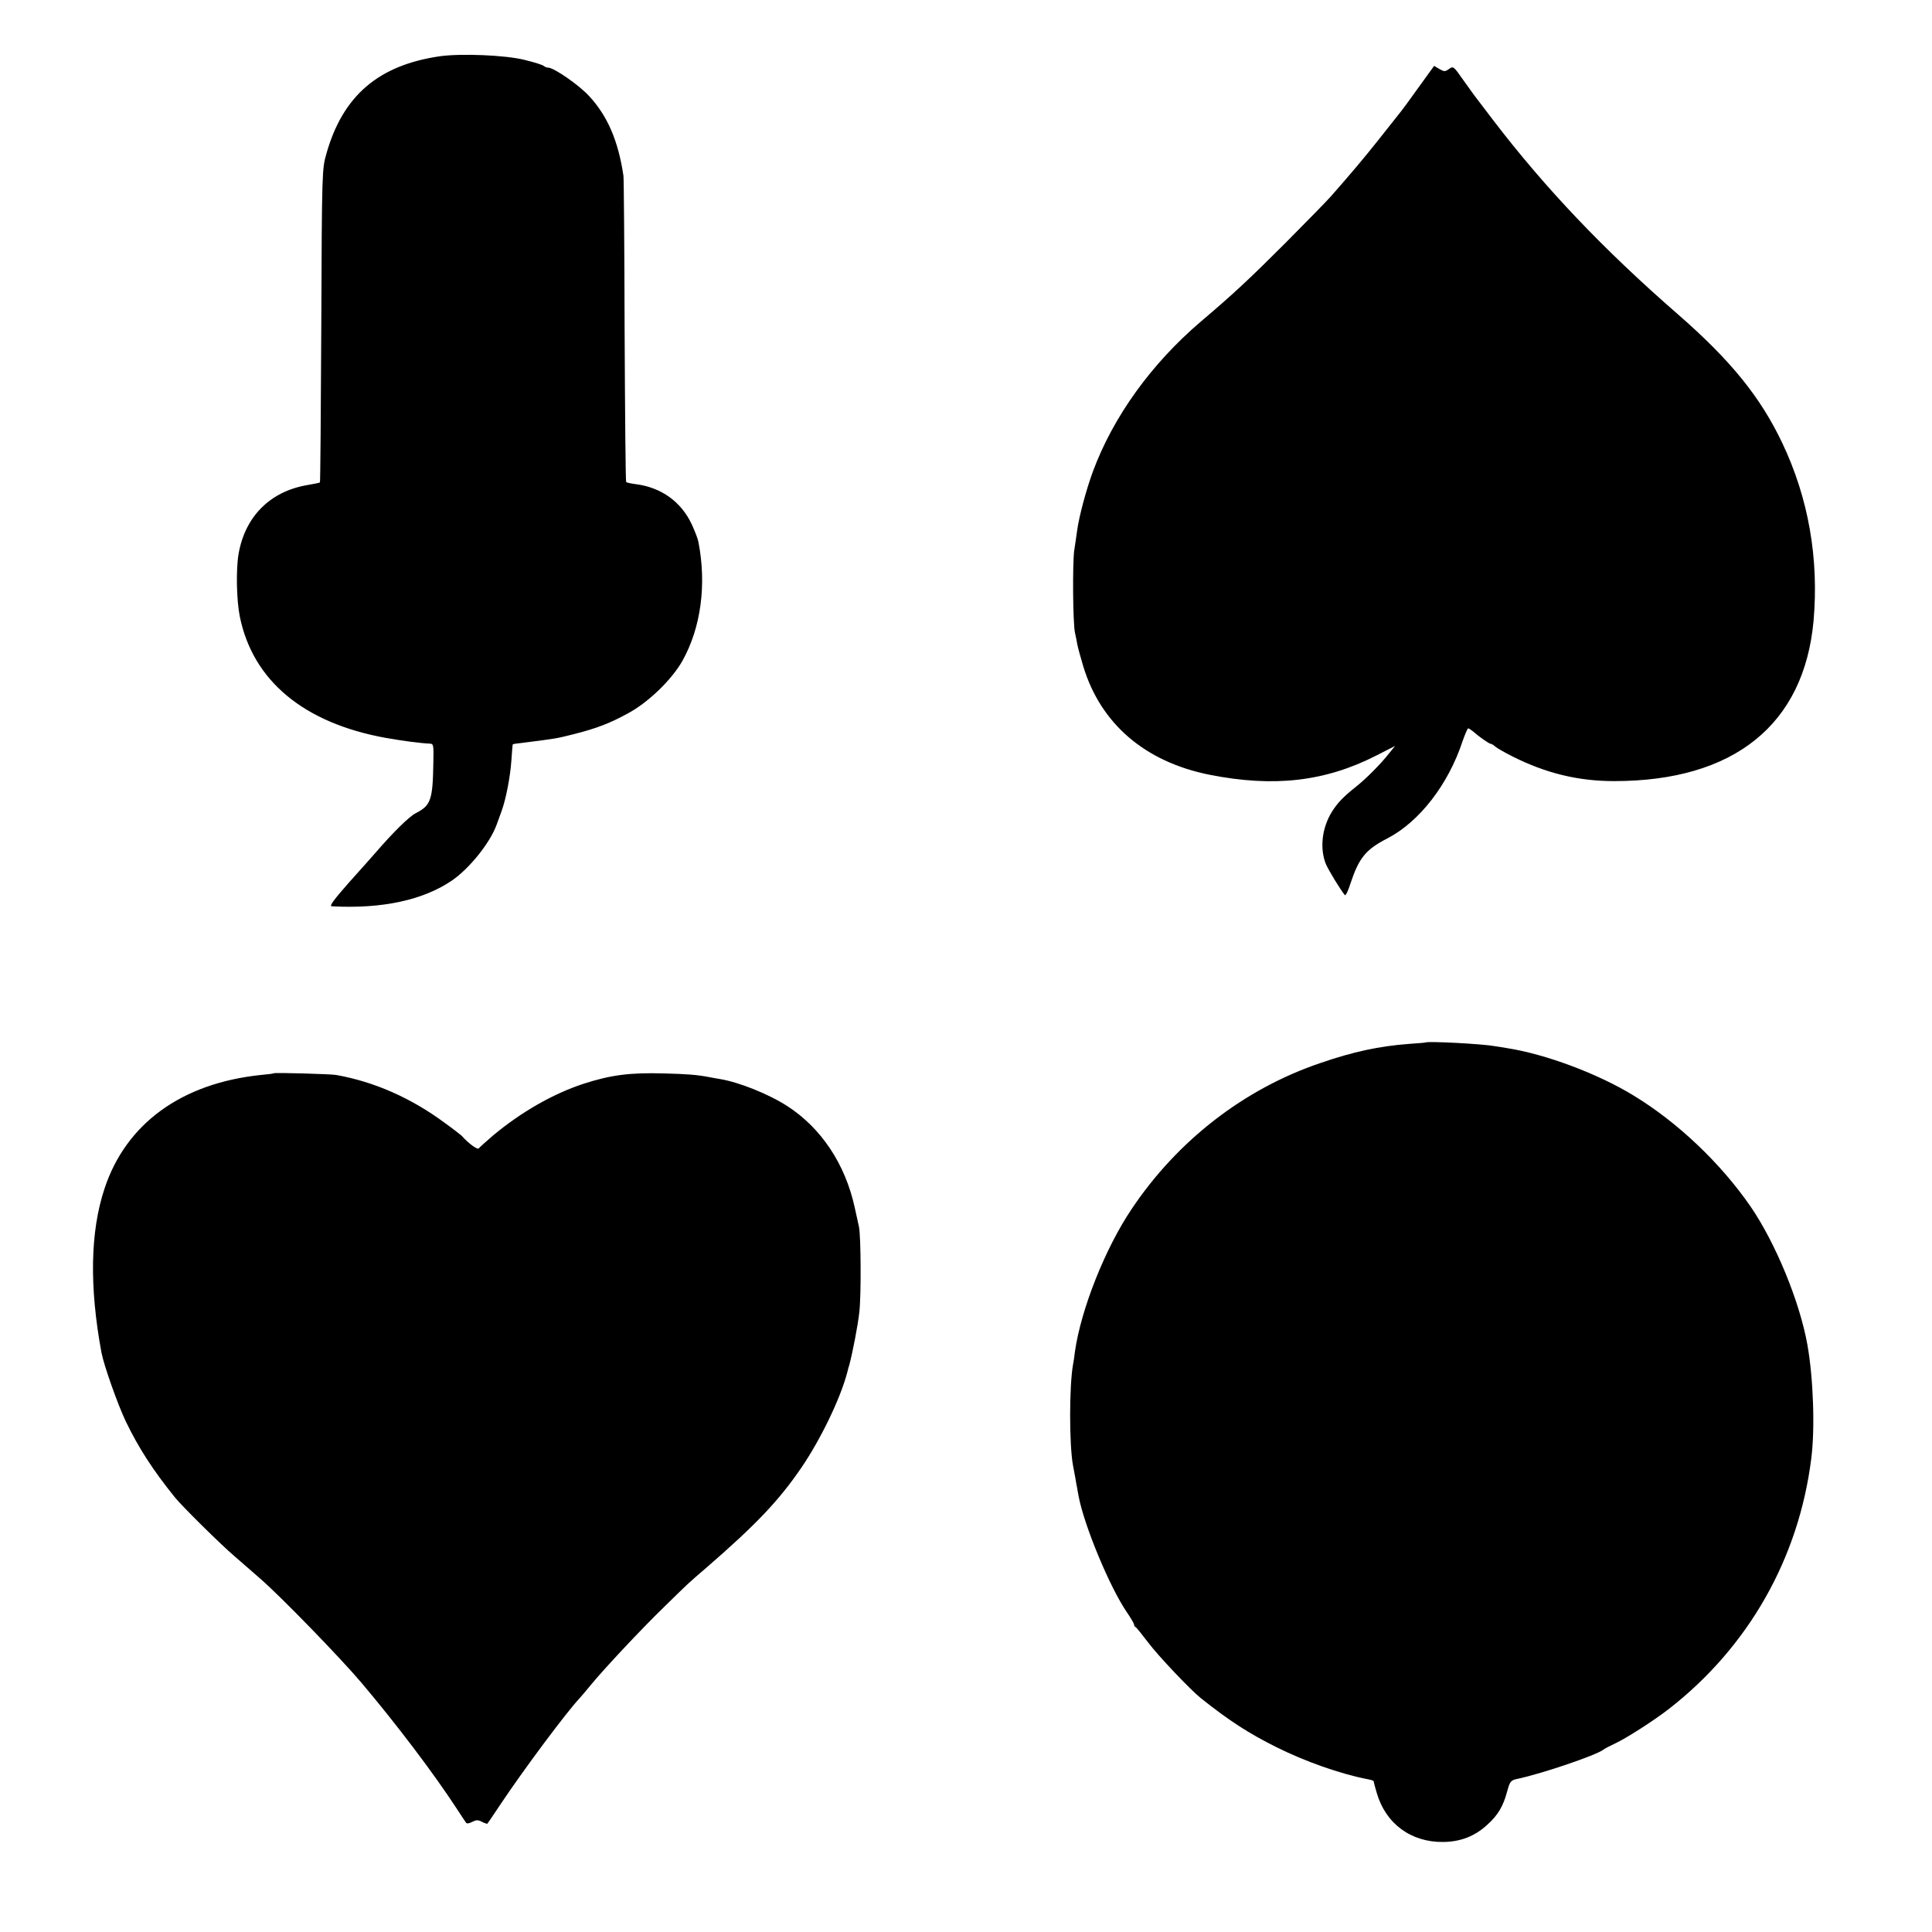 <svg version="1" xmlns="http://www.w3.org/2000/svg" width="1333.333" height="1333.333" viewBox="0 0 1000 1000"><path d="M227.8 29.1c-31.9 4.6-50.4 20.4-58.9 50.6-2.2 7.7-2.3 8.8-2.6 88.8-.2 44.5-.5 81.1-.7 81.2-.2.2-3.2.8-6.7 1.4-19.1 3.3-32 16.2-35.4 35.5-1.4 8.1-1.1 23.9.6 32.4 6.7 33.3 33.1 55.2 75.4 62.9 8.4 1.5 18.1 2.8 23 3 1.9.1 2 .7 1.8 9.8-.3 19.4-1.3 22.2-9.1 26.2-3.4 1.7-11.8 10-20.6 20.2-1.6 1.9-7.9 8.9-13.9 15.6-7.9 9-10.4 12.3-9 12.4 26.1 1.4 47.4-3.2 62.3-13.4 9-6.2 19.6-19.4 23-28.7.7-1.9 1.9-5.3 2.7-7.4 2.2-6.2 4.4-17.4 5-26.1.3-4.4.6-8.1.7-8.2.1-.2 2-.5 4.2-.7 18.2-2.3 18.3-2.3 27.4-4.6 11.8-3 18.6-5.6 27.9-10.7 10.7-5.7 23-17.7 28.4-27.4 9.5-17.1 12.5-39.2 8.2-61.4-.3-1.7-1.9-5.7-3.4-9-5.5-11.8-15.8-19.2-29-20.9-2.4-.3-4.7-.8-5-1.1-.3-.3-.6-35.6-.8-78.3-.1-42.7-.4-78.8-.6-80.2-2.7-18.1-8.2-30.9-17.7-41.2C299.7 44 286.7 35 283.7 35c-.7 0-1.7-.4-2.3-.9-.5-.5-4.9-1.9-9.9-3.1-9.8-2.5-32.8-3.4-43.7-1.9zM734.2 45.3c-4.4 6.2-8.9 12.3-10.1 13.7-1.1 1.4-5.9 7.4-10.7 13.5-7.8 9.8-13.6 16.7-24.5 29.1-1.9 2.2-12.4 12.9-23.4 24-18.2 18.2-26.9 26.4-43.9 40.8-25.7 21.9-45.4 49.3-55.9 77.6-3.5 9.5-7.3 23.7-8.2 30.8-.3 2-.9 6.6-1.5 10.2-.9 6.9-.7 37.4.4 42.5.4 1.6.9 4.3 1.2 6 .3 1.6 1.7 6.8 3.1 11.4 9 29.7 31.9 49.4 65.3 56.1 33.3 6.6 59.9 3.6 86.5-10l9.6-4.9-3 3.7c-4.4 5.6-12 13.3-17.6 17.7-6.3 5-9.2 8.1-12 12.5-5.3 8.4-6.5 19.2-3.2 27.3 1.4 3.2 7.7 13.6 9.8 16 .4.5 1.7-2.2 2.9-6 4.4-13.3 7.9-17.6 19.2-23.4 16.5-8.6 31.4-27.8 38.8-50.2 1.3-3.7 2.6-6.7 2.9-6.7.4 0 1.6.8 2.7 1.7 2.9 2.6 8.2 6.3 9 6.3.4 0 1.5.6 2.3 1.4.9.8 4.8 3 8.7 5 17.4 8.8 34.2 12.9 52.9 12.9 62 0 98.3-29.2 103.2-83 2.8-32.2-2.6-63.4-16.2-92-11.3-23.8-26.7-42.8-54-66.6-38.6-33.6-68.6-65.2-95.4-100.2-5-6.6-9.5-12.5-9.9-13-.4-.6-3.1-4.2-5.9-8.2-4.9-7-5.1-7.2-7.3-5.6-2.1 1.5-2.5 1.4-5 0l-2.7-1.6-8.1 11.2zM737.7 539.6c-.1.1-3.8.4-8.2.7-15.7 1.2-28.9 4-46 9.9-39.4 13.3-74 40.1-97.7 75.5-13.8 20.4-26.3 52.1-29.4 73.8-.3 2.7-.8 5.8-1 6.8-2 11-2 41.7 0 52.3.2 1 .7 3.9 1.2 6.4.4 2.5.8 4.7.9 5 0 .3.4 2.3.8 4.5 2.9 15.3 16.2 47.3 25.1 60.2 2 2.9 3.6 5.7 3.6 6.2s.3 1.1.8 1.3c.4.1 3.3 3.8 6.6 8.1 5.1 6.8 21.9 24.5 27.2 28.7 14.8 11.8 24.8 18.2 39 25.3 15.1 7.5 32.9 13.8 47.2 16.6 1.8.3 3.3.8 3.2 1.1 0 .3.7 3 1.6 6 4.6 15.9 17.7 25.6 34.4 25.4 8.9-.1 16.3-2.9 22.8-8.9 5.4-4.8 8.2-9.5 10.2-16.9 1.6-5.8 1.9-6.1 5.6-6.9 13-2.8 40.5-12.2 44.2-15 .7-.6 3.4-2 6-3.2 5.9-2.7 20.8-12.3 28.2-18.1 41-32 67-77.7 73.5-129.4 2-15.4 1.1-41.6-2-59-4-22.3-16.4-52.5-29.4-71.5-15.4-22.3-37.5-43.4-60.3-57.3-18.5-11.4-45.8-21.6-65.8-24.7-2.5-.4-5.3-.9-6.2-1-6.4-1.2-35.1-2.7-36.1-1.9zM141.8 555.5c-.2.2-3.2.6-6.8.9-41.1 4.3-69.8 25.2-80.9 58.8-7.4 22.3-7.9 50.7-1.6 84.8 1.2 6.5 8.4 26.9 12.6 35.7 6.6 13.7 14.1 25.3 25.4 39.3 3.5 4.4 23.7 24.4 31 30.6 3.9 3.4 9.8 8.5 13.2 11.5 10.6 9.2 41.3 40.8 52.4 53.9 18.4 21.8 37.4 46.9 49.6 65.6 2.1 3.2 4.1 6.3 4.5 6.8.4.6 1.6.5 3.2-.4 2.2-1.1 3-1.1 5.1 0 1.4.7 2.6 1.1 2.8.9.2-.2 3.2-4.7 6.7-9.9 11.7-17.6 34.2-47.8 41-55 .8-.9 3.3-3.8 5.5-6.5 6.5-8 26.3-29.2 38.5-41 13-12.7 11.1-11 22-20.4 25.7-22.3 37.3-34.6 48.9-51.6 9.8-14.4 20-35.4 23.6-49 .4-1.7.9-3.5 1.1-4 1.7-6.4 4.5-20.7 5.2-27.5 1-8.6.8-39.4-.2-44-.3-1.4-1.3-5.9-2.2-10-4.9-22.5-17.4-41.2-34.9-52.5-9.8-6.3-25.1-12.4-34.9-14-1.7-.3-4.2-.7-5.6-1-6.2-1.2-11.4-1.6-23.5-1.9-17.5-.5-27.4.8-41.6 5.4-15.8 5.2-32.3 14.7-46.8 26.8-3.6 3.1-6.9 6.1-7.3 6.6-.6.9-5.6-2.8-8.8-6.5-.3-.3-4.2-3.4-8.8-6.7-17.4-12.9-36.5-21.3-56.2-24.8-2.7-.5-31.8-1.3-32.2-.9z"/></svg>